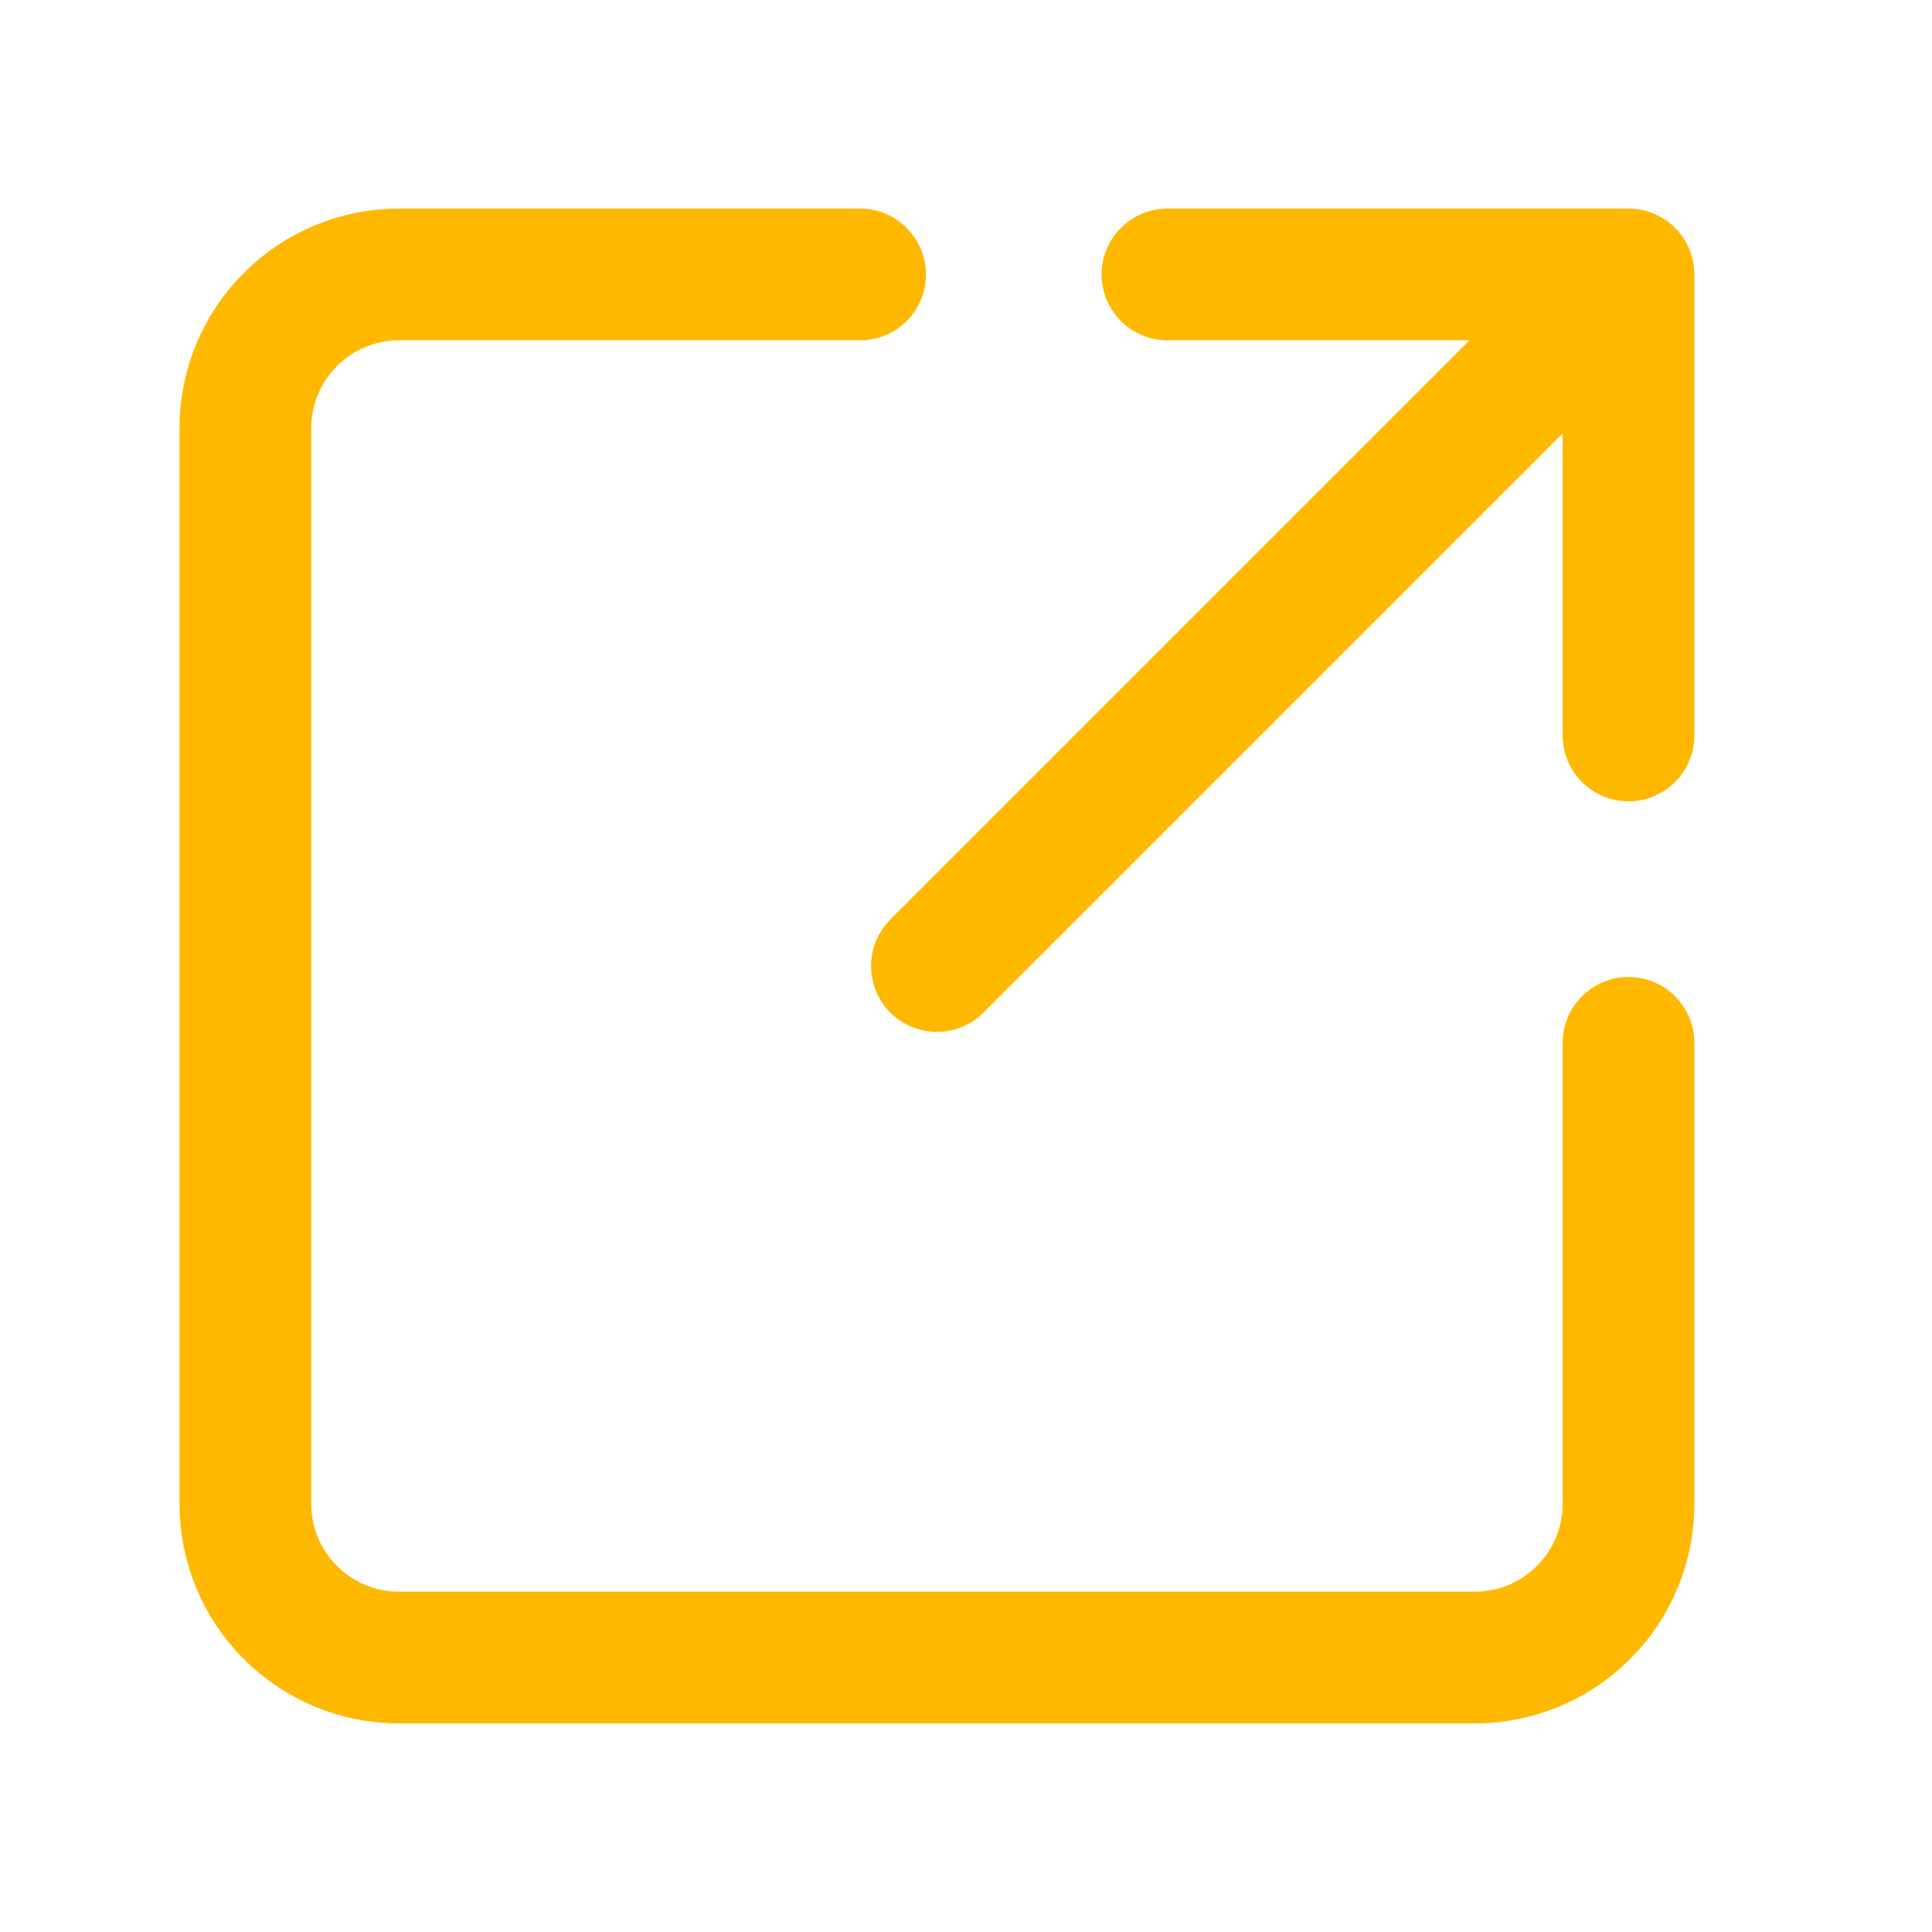 <svg width="22" height="22" viewBox="0 0 22 22" fill="none" xmlns="http://www.w3.org/2000/svg">
<path d="M18.544 3.125H13.294M18.544 3.125L10.669 11M18.544 3.125V8.375" stroke="#FFB800" stroke-width="1.5" stroke-linecap="round" stroke-linejoin="round"/>
<path d="M18.544 11.875V17.125C18.544 17.589 18.36 18.034 18.031 18.362C17.703 18.691 17.258 18.875 16.794 18.875H4.544C4.08 18.875 3.635 18.691 3.307 18.362C2.978 18.034 2.794 17.589 2.794 17.125V4.875C2.794 4.411 2.978 3.966 3.307 3.638C3.635 3.309 4.08 3.125 4.544 3.125H9.794" stroke="#FFB800" stroke-width="1.5" stroke-linecap="round"/>
</svg>
